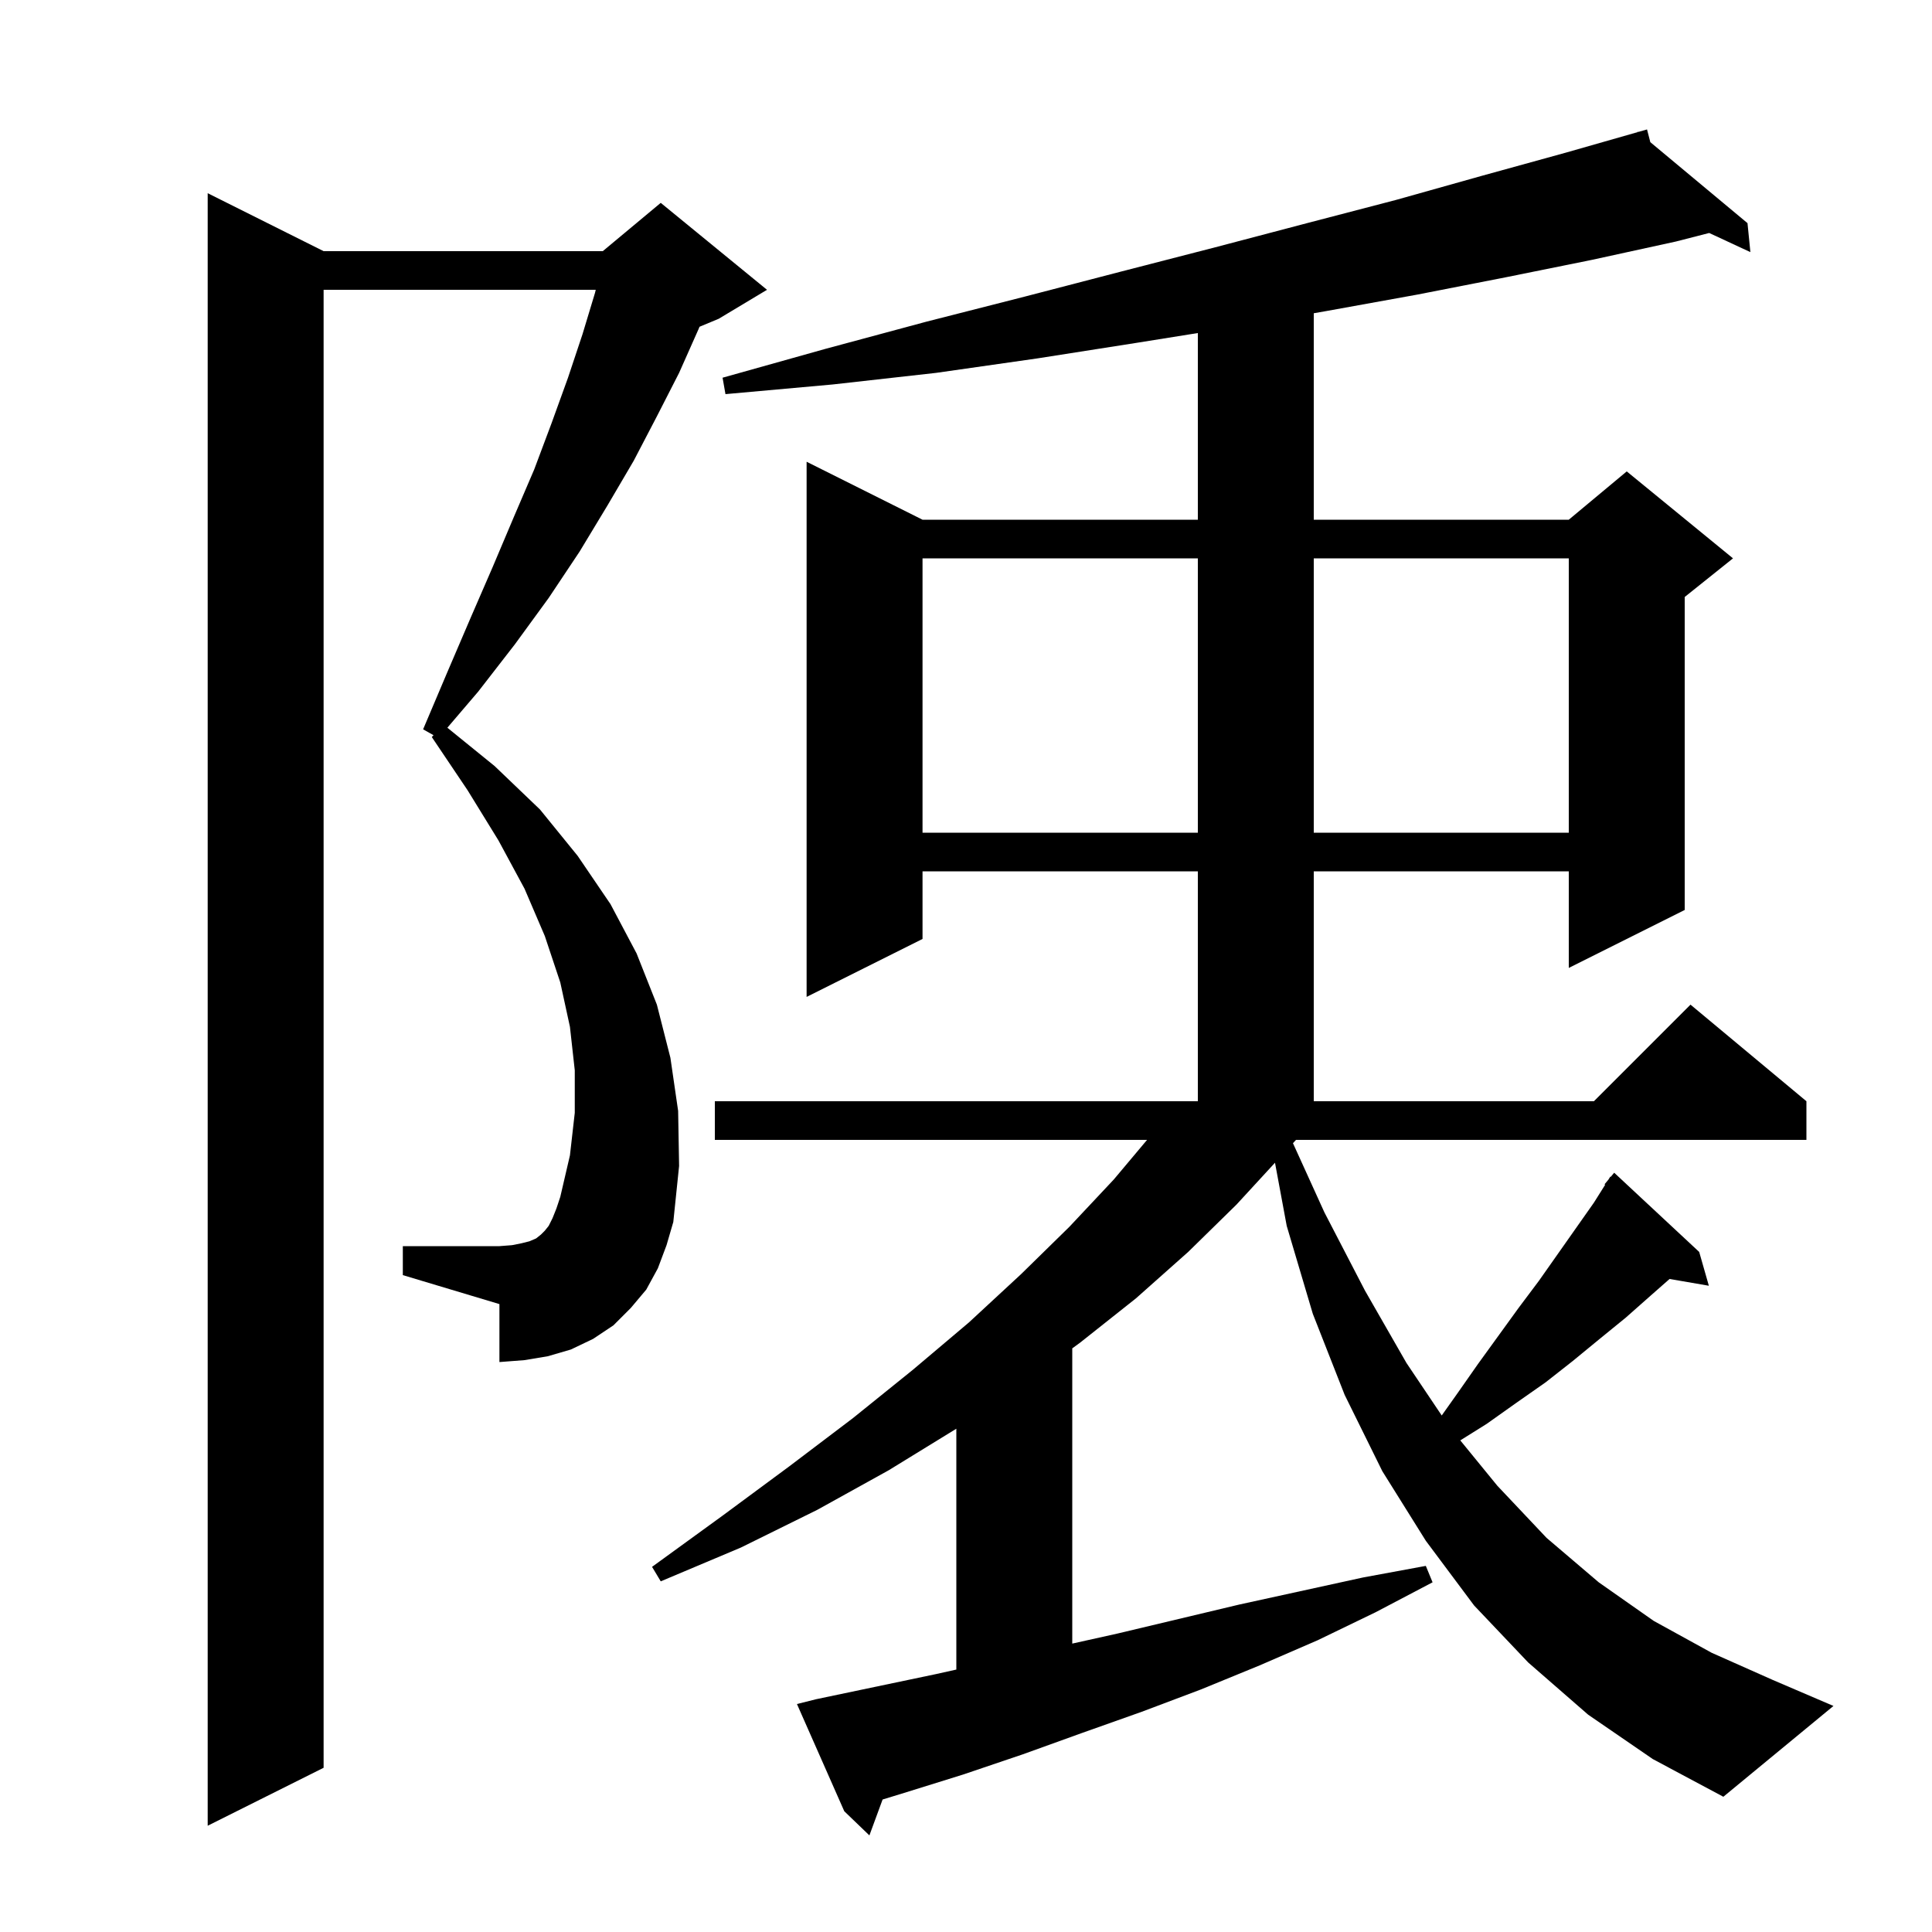 <svg xmlns="http://www.w3.org/2000/svg" xmlns:xlink="http://www.w3.org/1999/xlink" version="1.1" baseProfile="full" viewBox="0 0 200 200" width="200" height="200"><g fill="currentColor"><path d="M 133.847 118.343 L 137.1 125.5 L 141.3 133.6 L 145.6 141.1 L 149.247 146.53 L 150.9 144.2 L 153.0 141.2 L 157.2 135.4 L 159.3 132.6 L 165.0 124.5 L 166.166 122.647 L 166.1 122.6 L 166.494 122.127 L 166.7 121.8 L 166.739 121.833 L 167.1 121.4 L 175.9 129.6 L 176.9 133.1 L 172.833 132.399 L 170.9 134.1 L 168.3 136.4 L 165.6 138.6 L 162.8 140.9 L 160.0 143.1 L 157.0 145.2 L 153.9 147.4 L 151.168 149.108 L 155.0 153.8 L 160.1 159.2 L 165.5 163.8 L 171.2 167.8 L 177.2 171.1 L 183.5 173.9 L 189.8 176.6 L 178.4 186.0 L 171.1 182.1 L 164.4 177.5 L 158.2 172.1 L 152.6 166.2 L 147.6 159.5 L 143.1 152.3 L 139.2 144.4 L 135.9 136.0 L 133.2 126.9 L 131.987 120.366 L 128.0 124.7 L 123.0 129.6 L 117.6 134.4 L 111.8 139.0 L 111.0 139.581 L 111.0 170.144 L 115.7 169.1 L 128.3 166.1 L 141.1 163.3 L 147.6 162.1 L 148.3 163.8 L 142.4 166.9 L 136.4 169.8 L 130.4 172.4 L 124.3 174.9 L 118.2 177.2 L 112.0 179.4 L 105.9 181.6 L 99.7 183.7 L 93.6 185.6 L 91.366 186.285 L 90.0 190.0 L 87.4 187.5 L 82.5 176.4 L 84.5 175.9 L 96.9 173.3 L 99.0 172.833 L 99.0 147.9 L 92.0 152.2 L 84.6 156.3 L 76.7 160.2 L 68.4 163.7 L 67.5 162.2 L 74.8 156.9 L 81.7 151.8 L 88.3 146.8 L 94.5 141.8 L 100.3 136.9 L 105.7 131.9 L 110.7 127.0 L 115.3 122.1 L 118.744 118.0 L 74.0 118.0 L 74.0 114.0 L 124.0 114.0 L 124.0 90.2 L 95.5 90.2 L 95.5 97.2 L 83.5 103.2 L 83.5 47.8 L 95.5 53.8 L 124.0 53.8 L 124.0 34.476 L 117.6 35.5 L 107.4 37.1 L 96.9 38.6 L 86.2 39.8 L 75.1 40.8 L 74.8 39.1 L 85.5 36.1 L 95.9 33.3 L 106.1 30.7 L 116.1 28.1 L 125.8 25.6 L 135.3 23.1 L 144.5 20.7 L 153.4 18.2 L 162.1 15.8 L 169.527 13.678 L 169.5 13.6 L 169.577 13.664 L 170.5 13.4 L 170.841 14.717 L 180.9 23.1 L 181.2 26.1 L 176.936 24.118 L 173.5 25.0 L 164.8 26.9 L 155.9 28.7 L 146.7 30.5 L 137.3 32.2 L 136.0 32.428 L 136.0 53.8 L 162.4 53.8 L 168.4 48.8 L 179.4 57.8 L 174.4 61.8 L 174.4 94.2 L 162.4 100.2 L 162.4 90.2 L 136.0 90.2 L 136.0 114.0 L 165.0 114.0 L 175.0 104.0 L 187.0 114.0 L 187.0 118.0 L 134.162 118.0 Z M 68.1 131.3 L 66.9 133.5 L 65.3 135.4 L 63.5 137.2 L 61.4 138.6 L 59.1 139.7 L 56.7 140.4 L 54.3 140.8 L 51.7 141.0 L 51.7 135.0 L 41.7 132.0 L 41.7 129.0 L 51.7 129.0 L 53.0 128.9 L 54.0 128.7 L 54.8 128.5 L 55.5 128.2 L 56.0 127.8 L 56.4 127.4 L 56.8 126.9 L 57.2 126.1 L 57.6 125.1 L 58.0 123.9 L 59.0 119.6 L 59.5 115.2 L 59.5 110.8 L 59.0 106.3 L 58.0 101.7 L 56.4 96.9 L 54.3 92.0 L 51.6 87.0 L 48.4 81.8 L 44.7 76.3 L 44.878 76.107 L 43.8 75.5 L 46.3 69.6 L 48.7 64.0 L 51.0 58.7 L 53.2 53.5 L 55.3 48.6 L 57.1 43.8 L 58.8 39.1 L 60.3 34.6 L 61.6 30.3 L 61.671 30.0 L 33.5 30.0 L 33.5 183.0 L 21.5 189.0 L 21.5 20.0 L 33.5 26.0 L 62.4 26.0 L 68.4 21.0 L 79.4 30.0 L 74.4 33.0 L 72.414 33.827 L 72.3 34.1 L 70.3 38.6 L 68.0 43.1 L 65.6 47.7 L 62.9 52.3 L 60.0 57.1 L 56.8 61.9 L 53.3 66.7 L 49.5 71.6 L 46.311 75.333 L 51.2 79.3 L 55.9 83.8 L 59.8 88.6 L 63.2 93.6 L 65.9 98.7 L 68.0 104.0 L 69.4 109.5 L 70.2 115.0 L 70.3 120.7 L 69.7 126.5 L 69.0 128.9 Z M 95.5 57.8 L 95.5 86.2 L 124.0 86.2 L 124.0 57.8 Z M 136.0 57.8 L 136.0 86.2 L 162.4 86.2 L 162.4 57.8 Z "/></g></svg>
